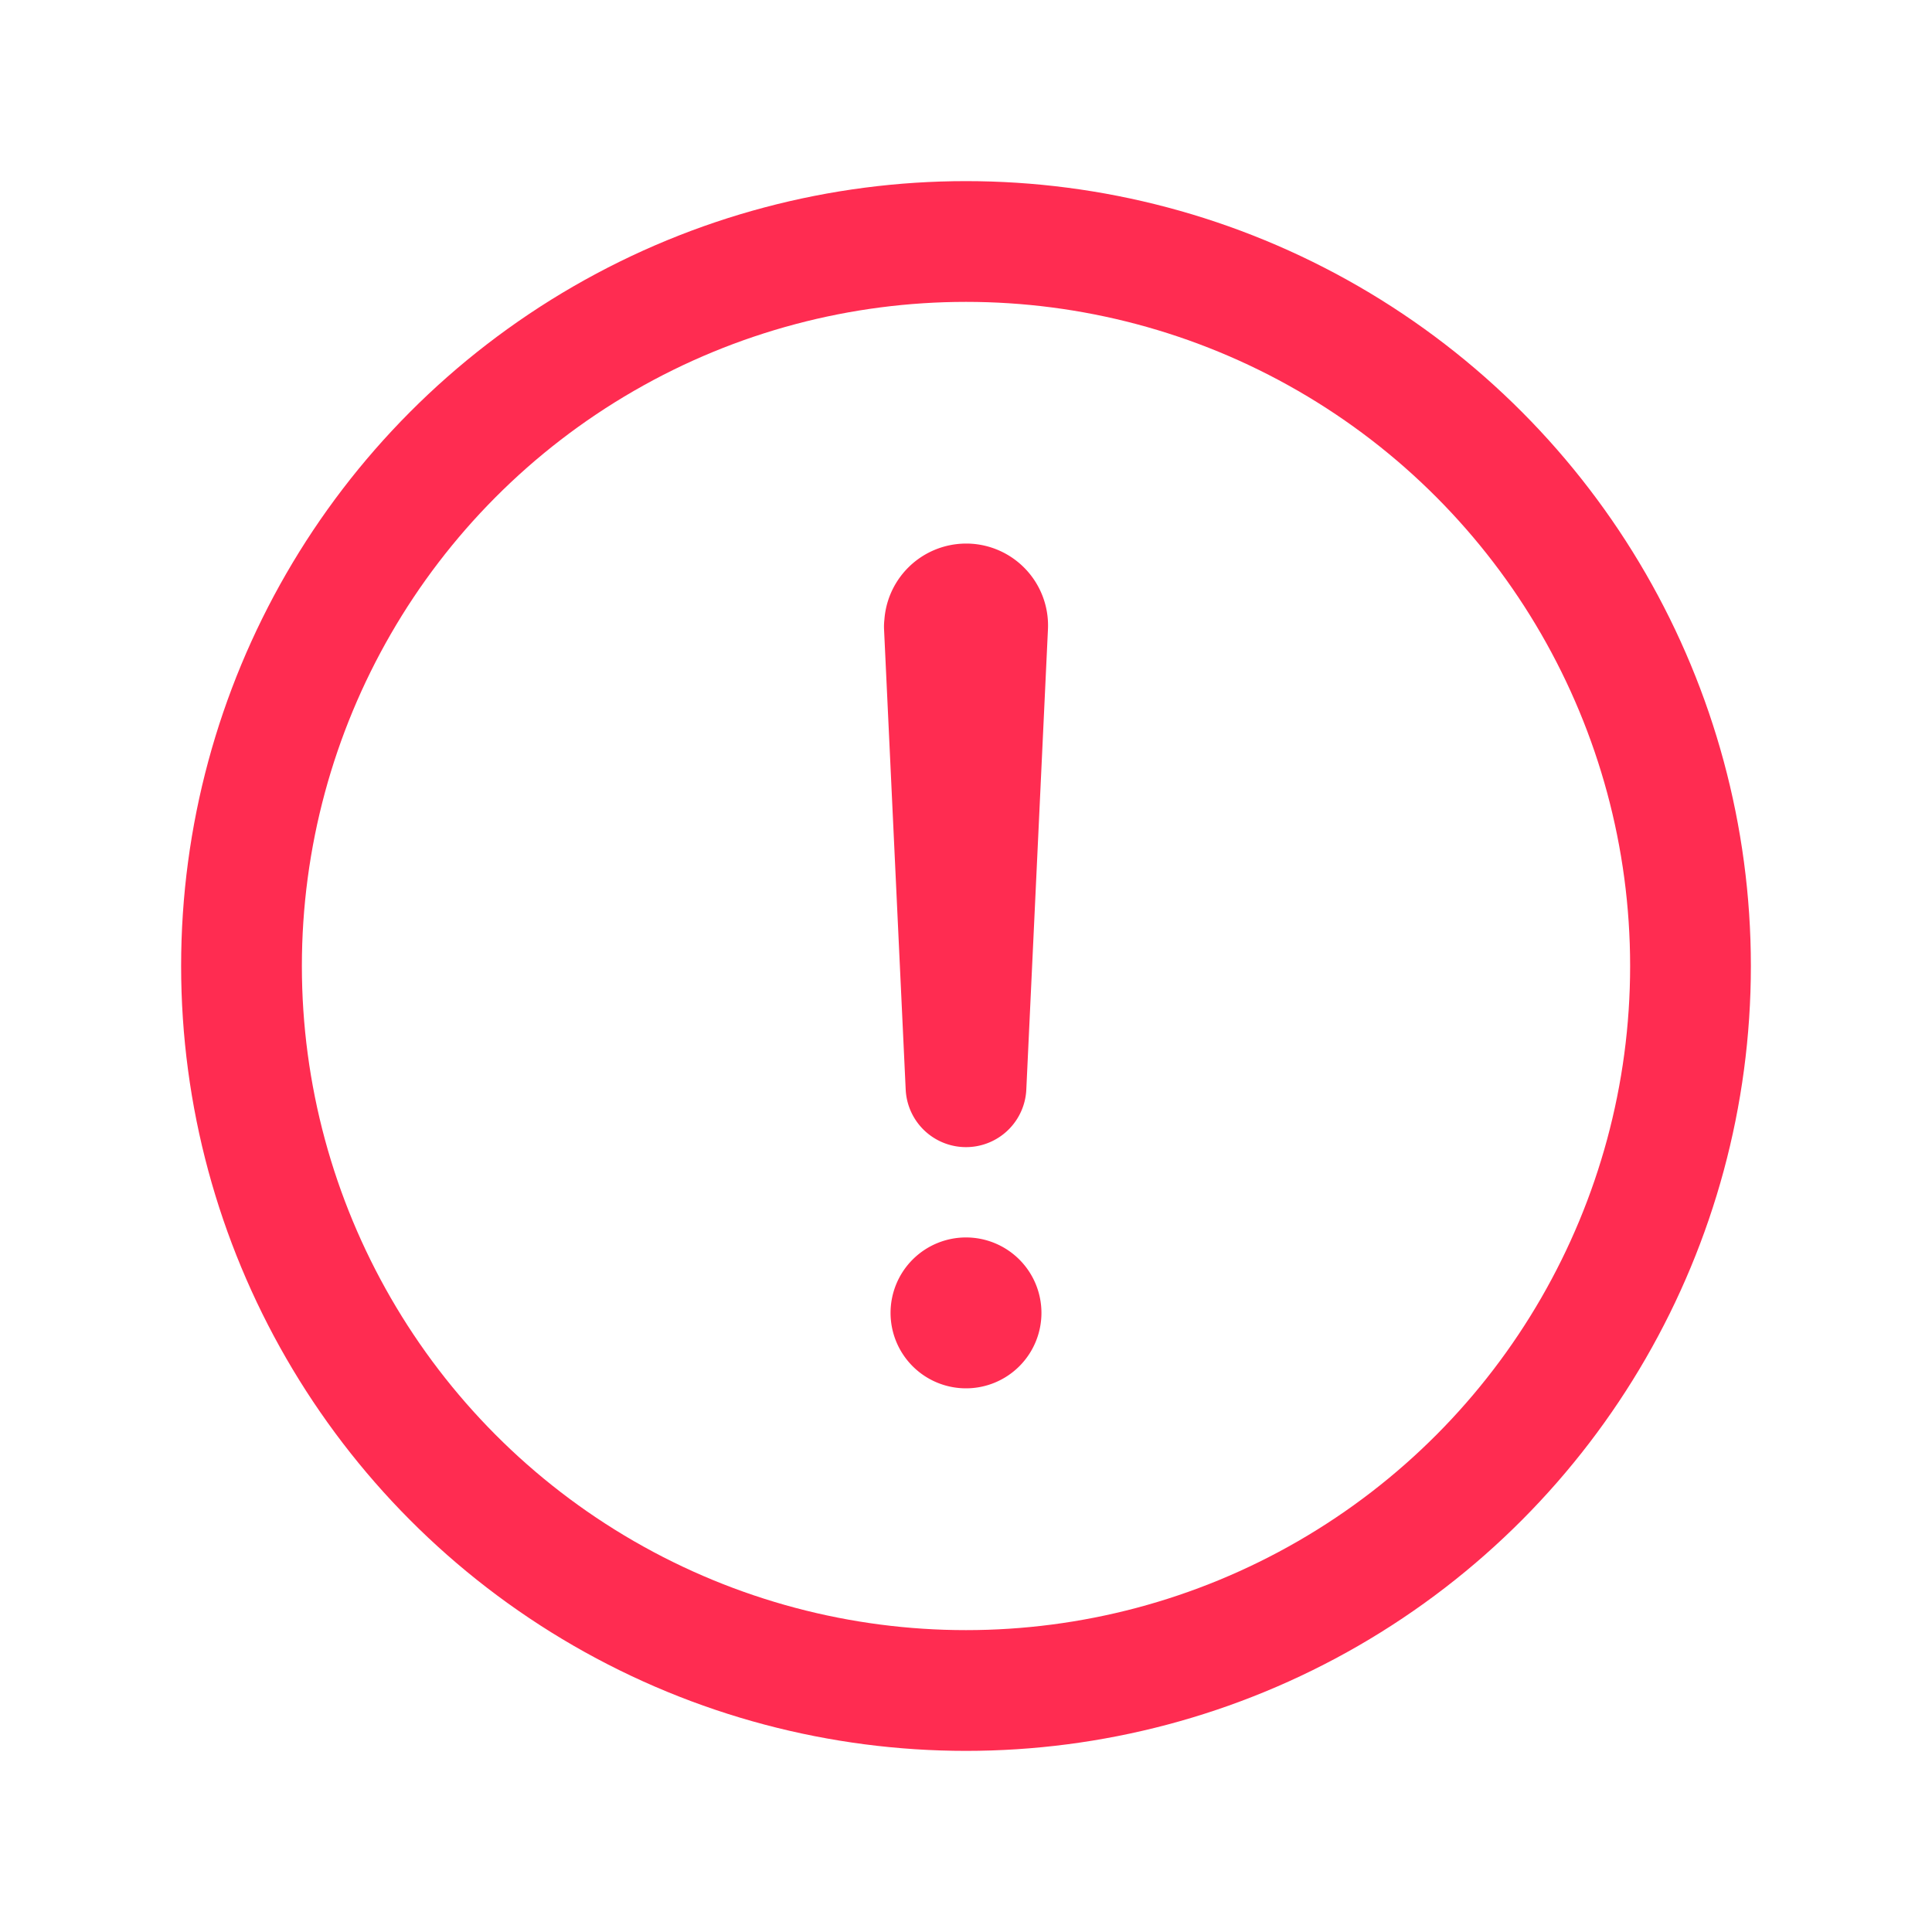 <svg xmlns="http://www.w3.org/2000/svg" xmlns:xlink="http://www.w3.org/1999/xlink" width="20" height="20" viewBox="0 0 20 20"><defs><clipPath id="a"><rect width="20" height="20" fill="none"/></clipPath></defs><rect width="20" height="20" fill="none"/><g clip-path="url(#a)"><circle cx="7.5" cy="7.5" r="7.5" transform="translate(2.5 2.5)" fill="none" stroke="#FF2C51" stroke-miterlimit="10" stroke-width="1.25"/><path d="M9.776,6.486,10,11.25l.224-4.764a.223.223,0,0,0-.214-.234H10a.224.224,0,0,0-.222.226Z" fill="#FF2C51" stroke="#FF2C51" stroke-linecap="round" stroke-linejoin="round" stroke-width="1.25"/><path d="M10,14.372a.781.781,0,1,1,.781-.781.781.781,0,0,1-.781.781" fill="#FF2C51"/></g></svg>
